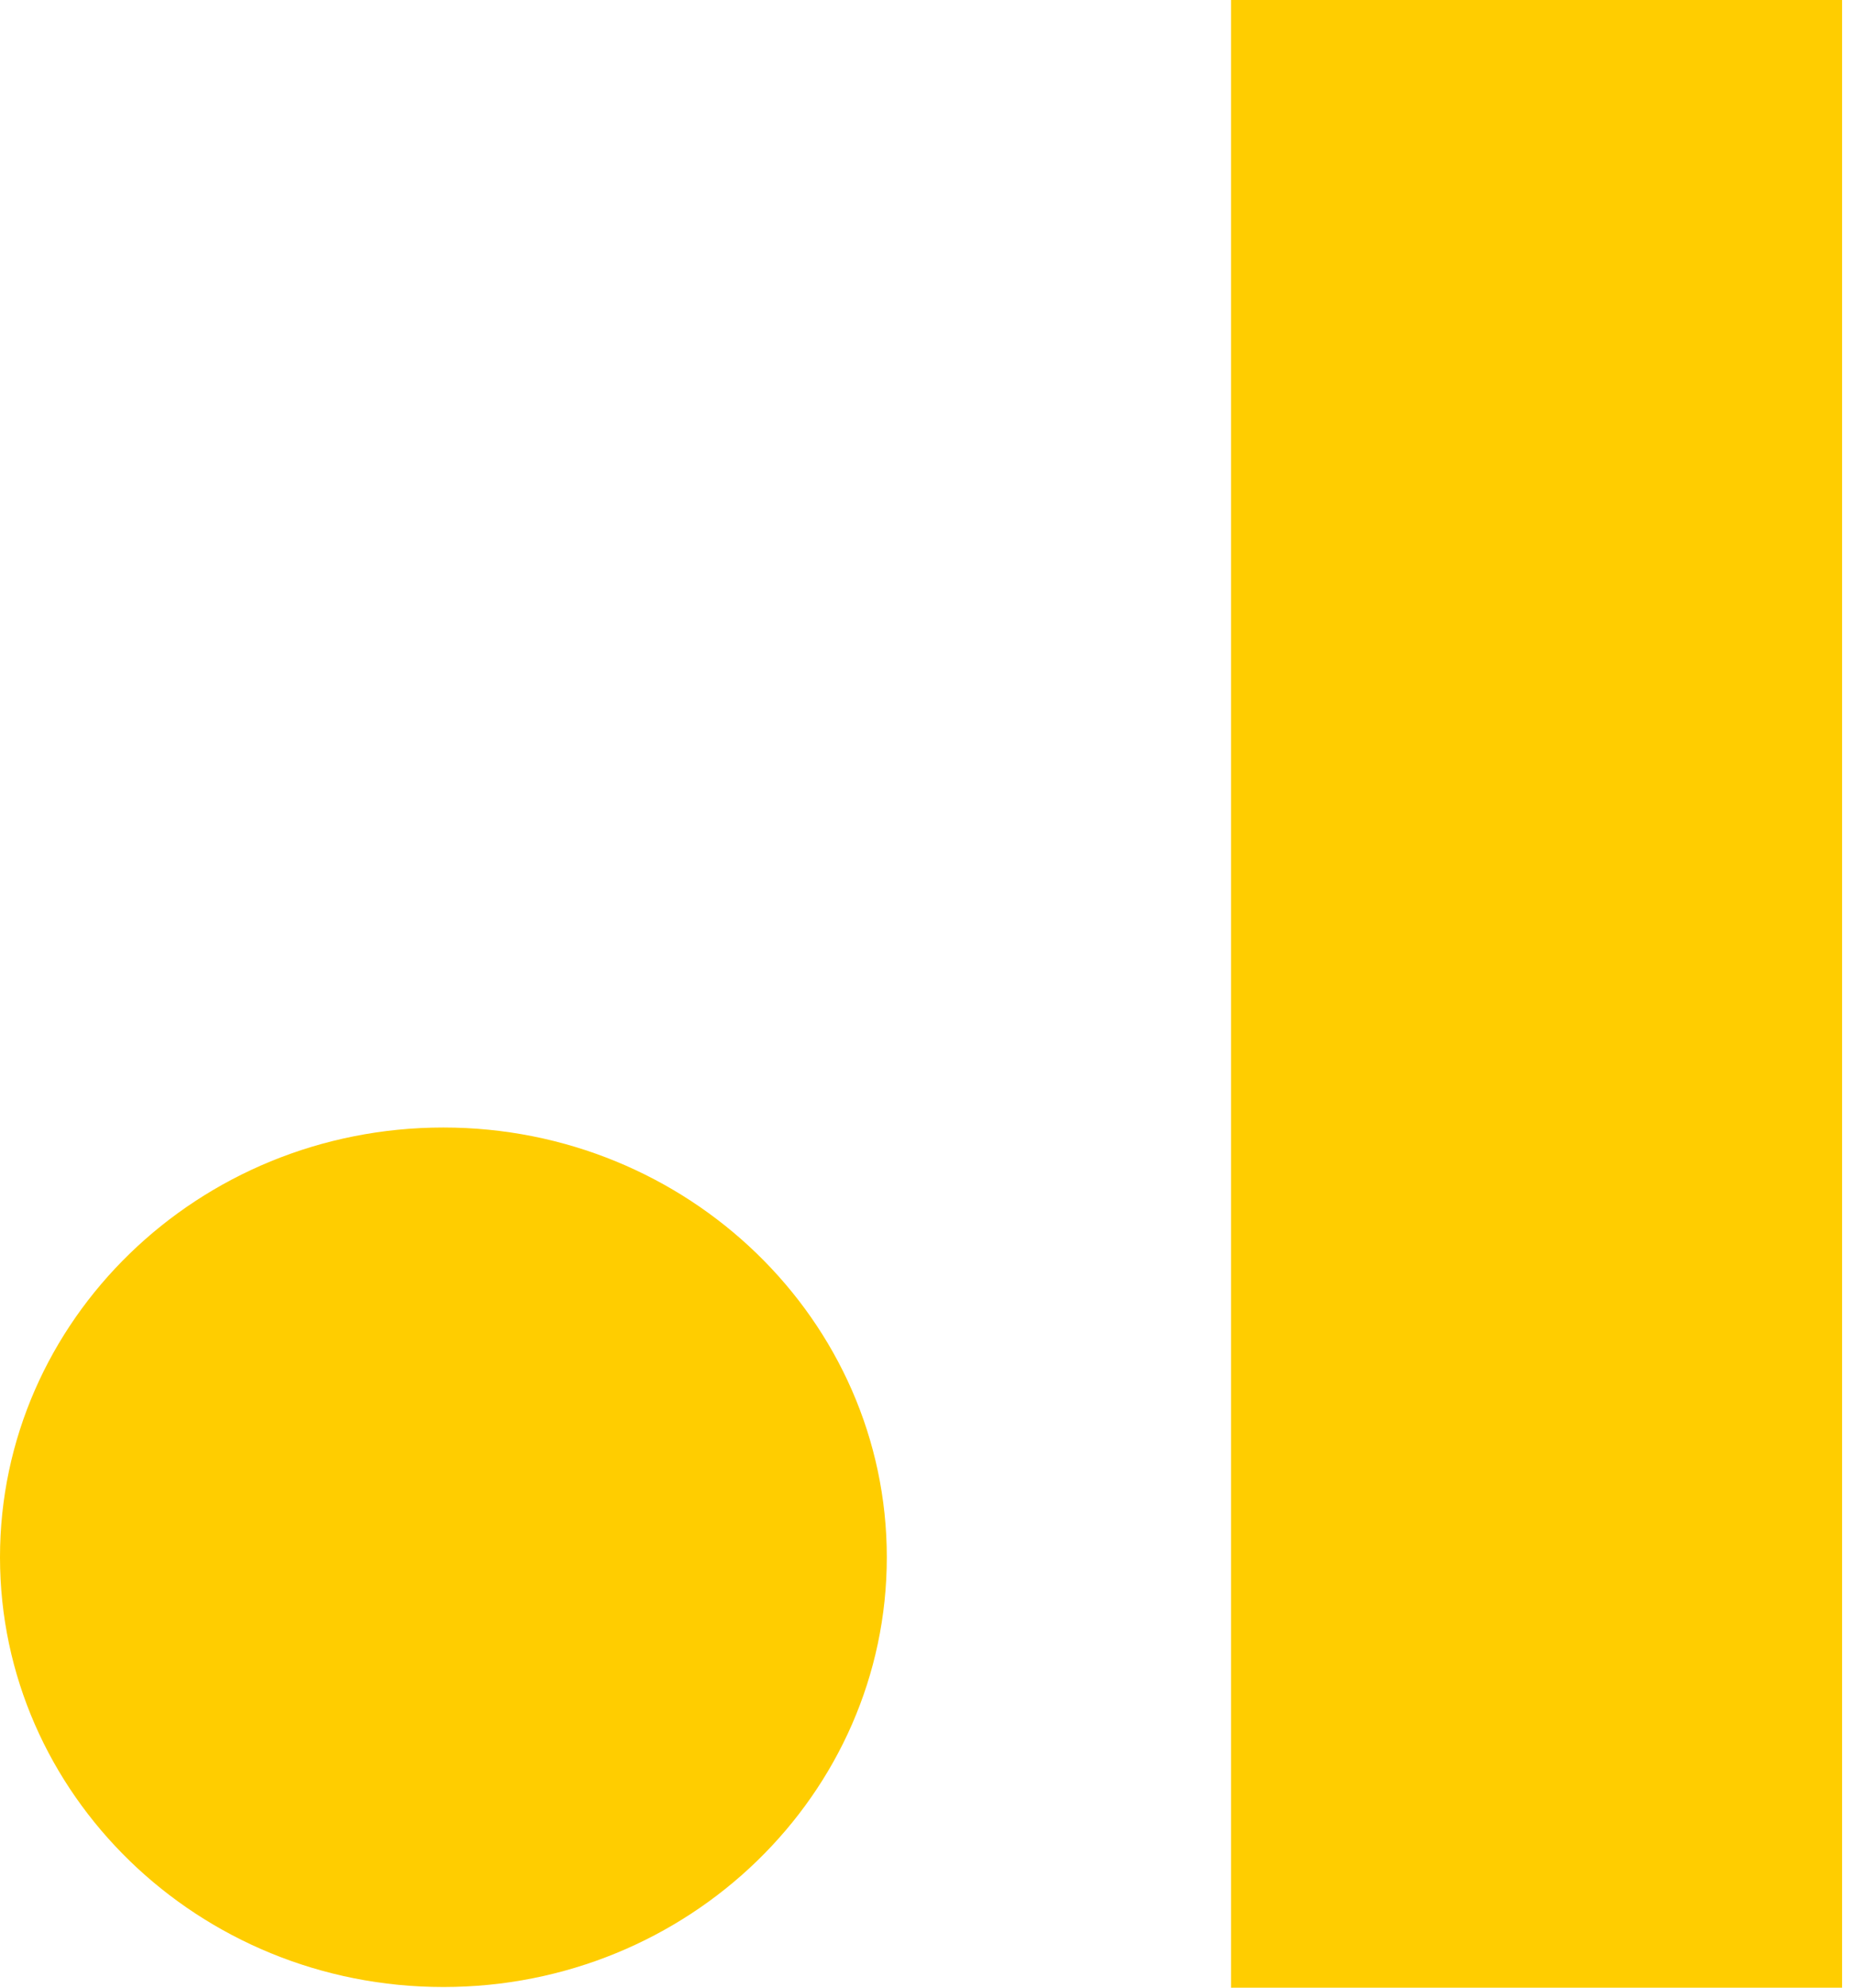 <?xml version="1.0" encoding="UTF-8"?>
<svg xmlns="http://www.w3.org/2000/svg" width="56" height="60" viewBox="0 0 56 60" fill="none">
  <g clip-path="url(#5y34f6jo3a)">
    <path d="M13.393 34.035C5.99 34.035 0 39.857 0 47.007c0 7.15 5.99 12.973 13.393 12.973 7.404 0 13.393-5.823 13.393-12.972 0-7.151-6.01-12.973-13.393-12.973zM37.185 60H55.64V0H37.184v60z" fill="#FFCD00"></path>
  </g>
  <defs>
    <clipPath id="5y34f6jo3a">
      <path fill="#fff" d="M0 0h55.641v60H0z"></path>
    </clipPath>
  </defs>
</svg>
